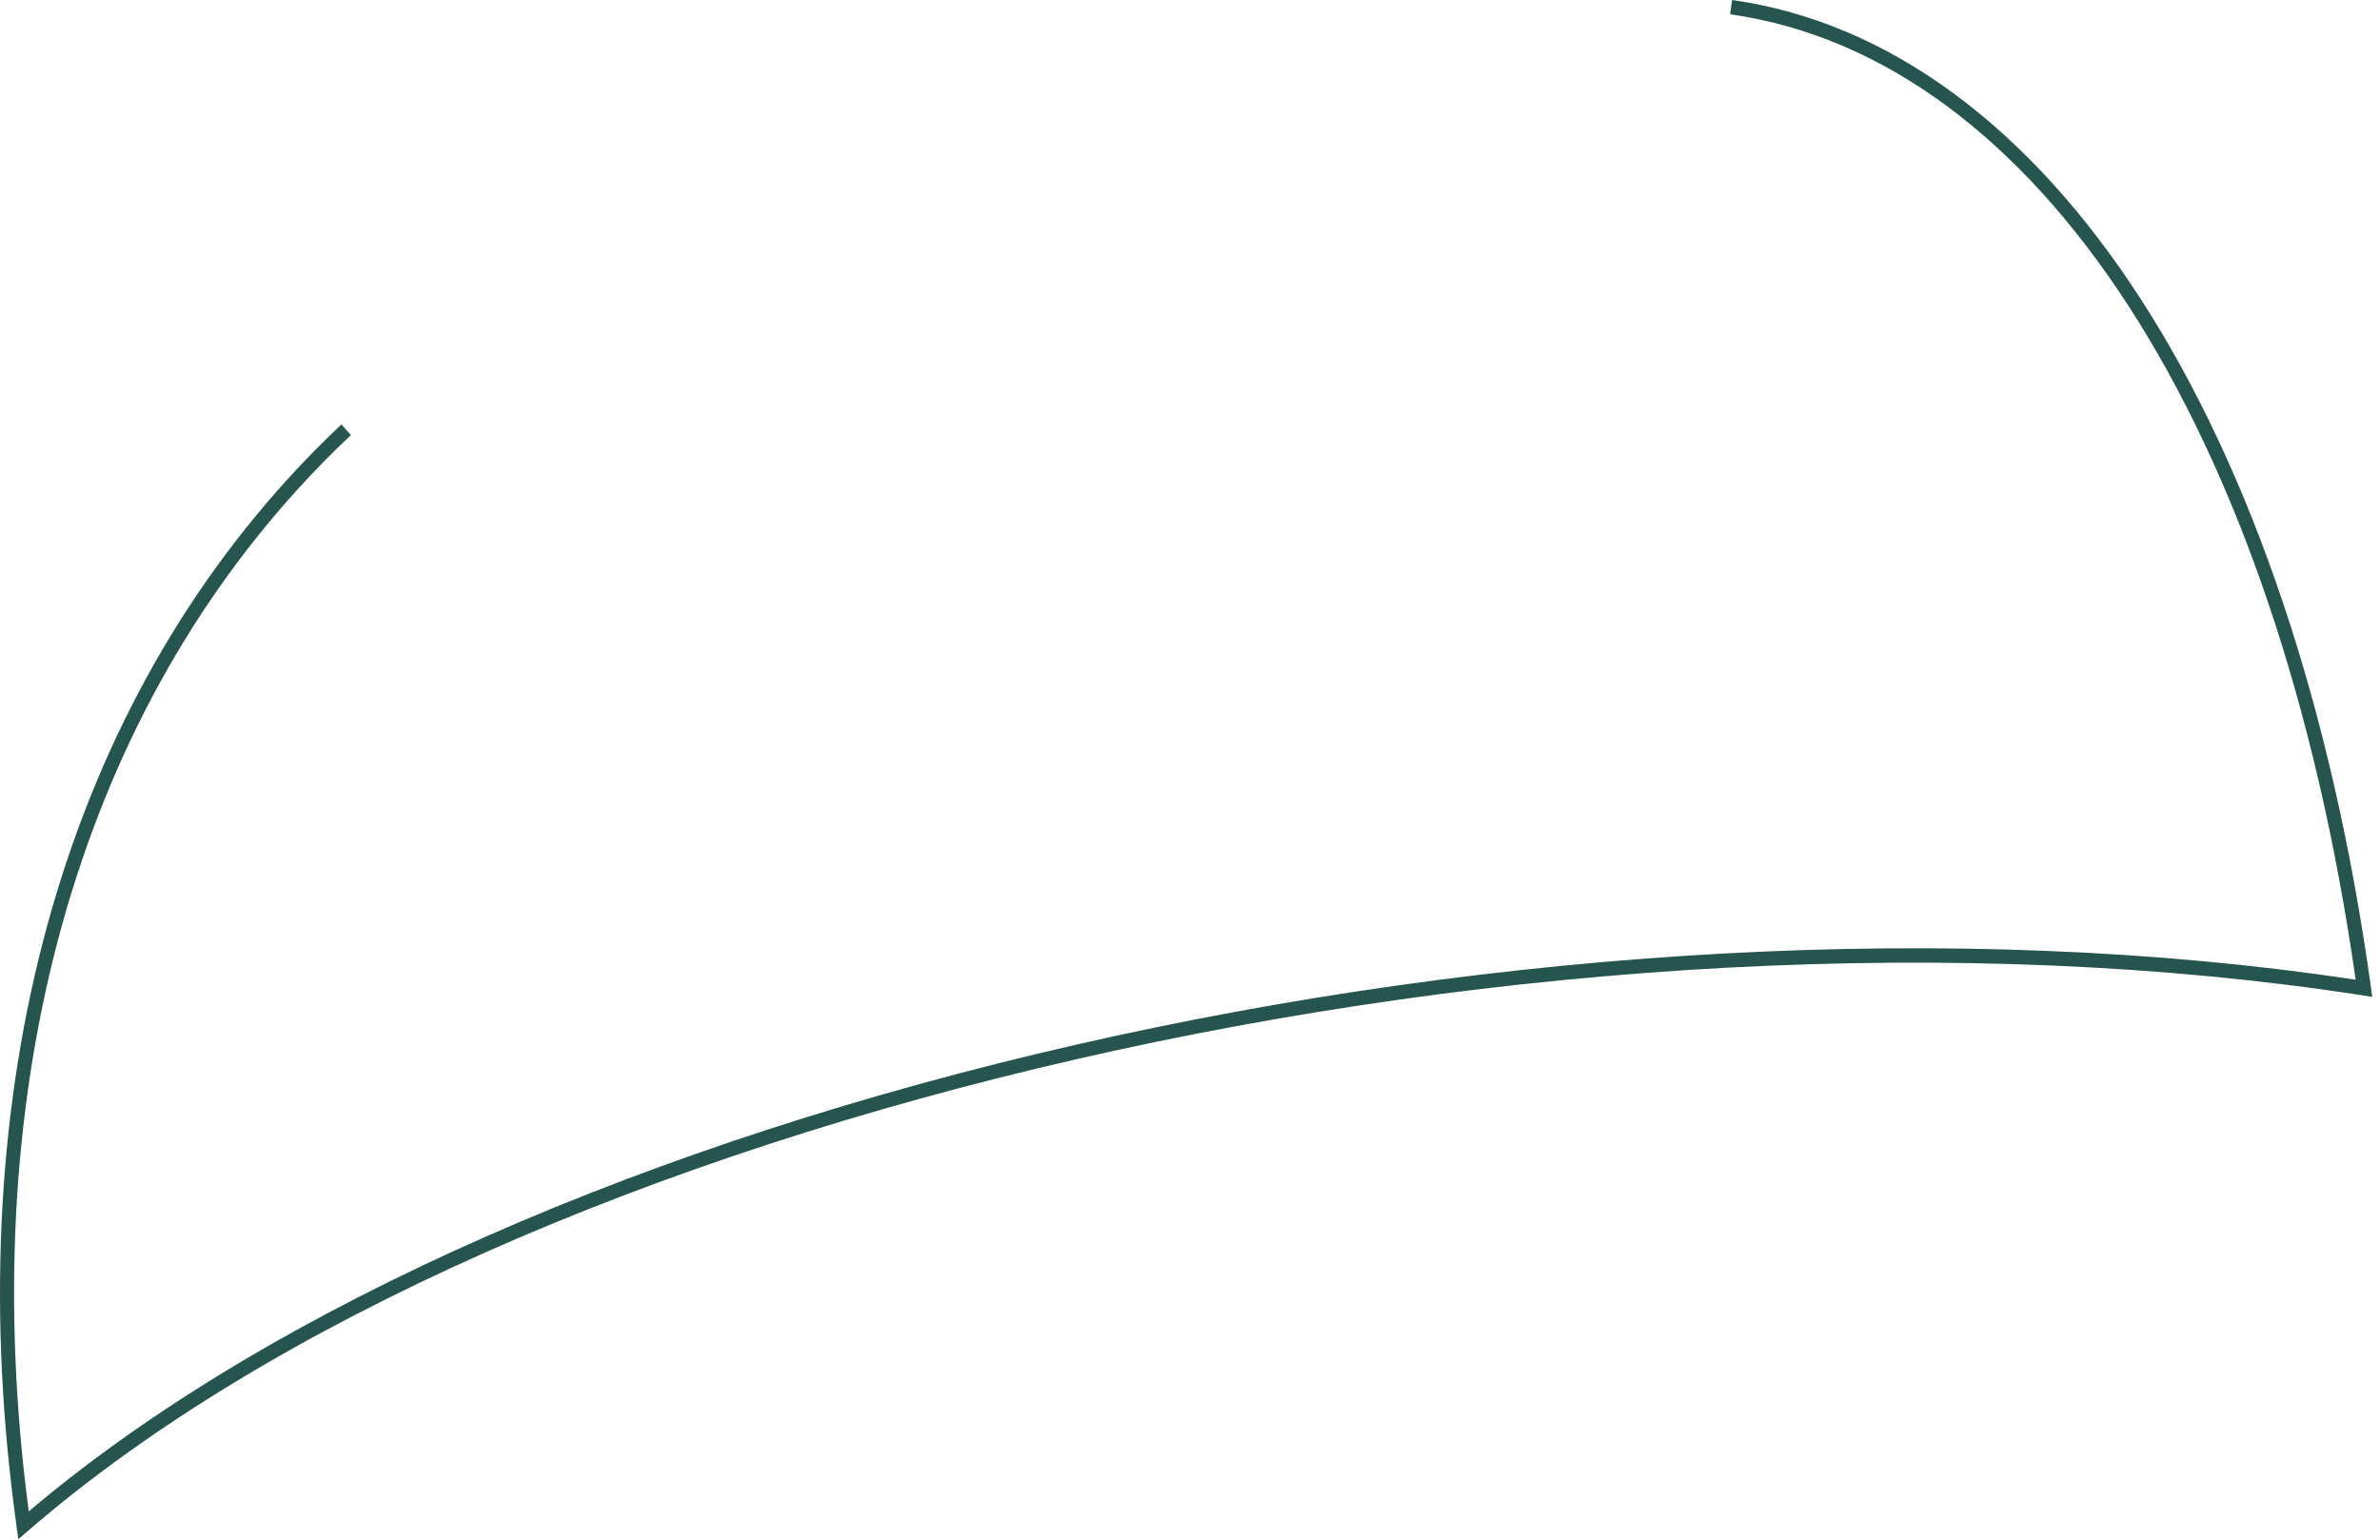 <?xml version="1.0" encoding="utf-8"?>
<svg xmlns="http://www.w3.org/2000/svg" fill="none" height="100%" overflow="visible" preserveAspectRatio="none" style="display: block;" viewBox="0 0 119 77" width="100%">
<path d="M86.604 0L86.508 0.715C101.882 2.889 113.842 21.37 117.782 48.995C77.814 42.962 25.935 54.831 1.437 75.587C-1.252 55.129 3.511 36.997 14.878 24.475C15.728 23.538 16.626 22.624 17.546 21.757L17.07 21.226C16.136 22.105 15.225 23.032 14.363 23.982C2.729 36.799 -2.078 55.391 0.827 76.332L0.916 76.978L1.402 76.558C25.652 55.579 78.025 43.566 118.146 49.782L118.613 49.854L118.547 49.373C114.631 21.15 102.391 2.231 86.604 0Z" fill="#26544E" id="Vector"/>
</svg>